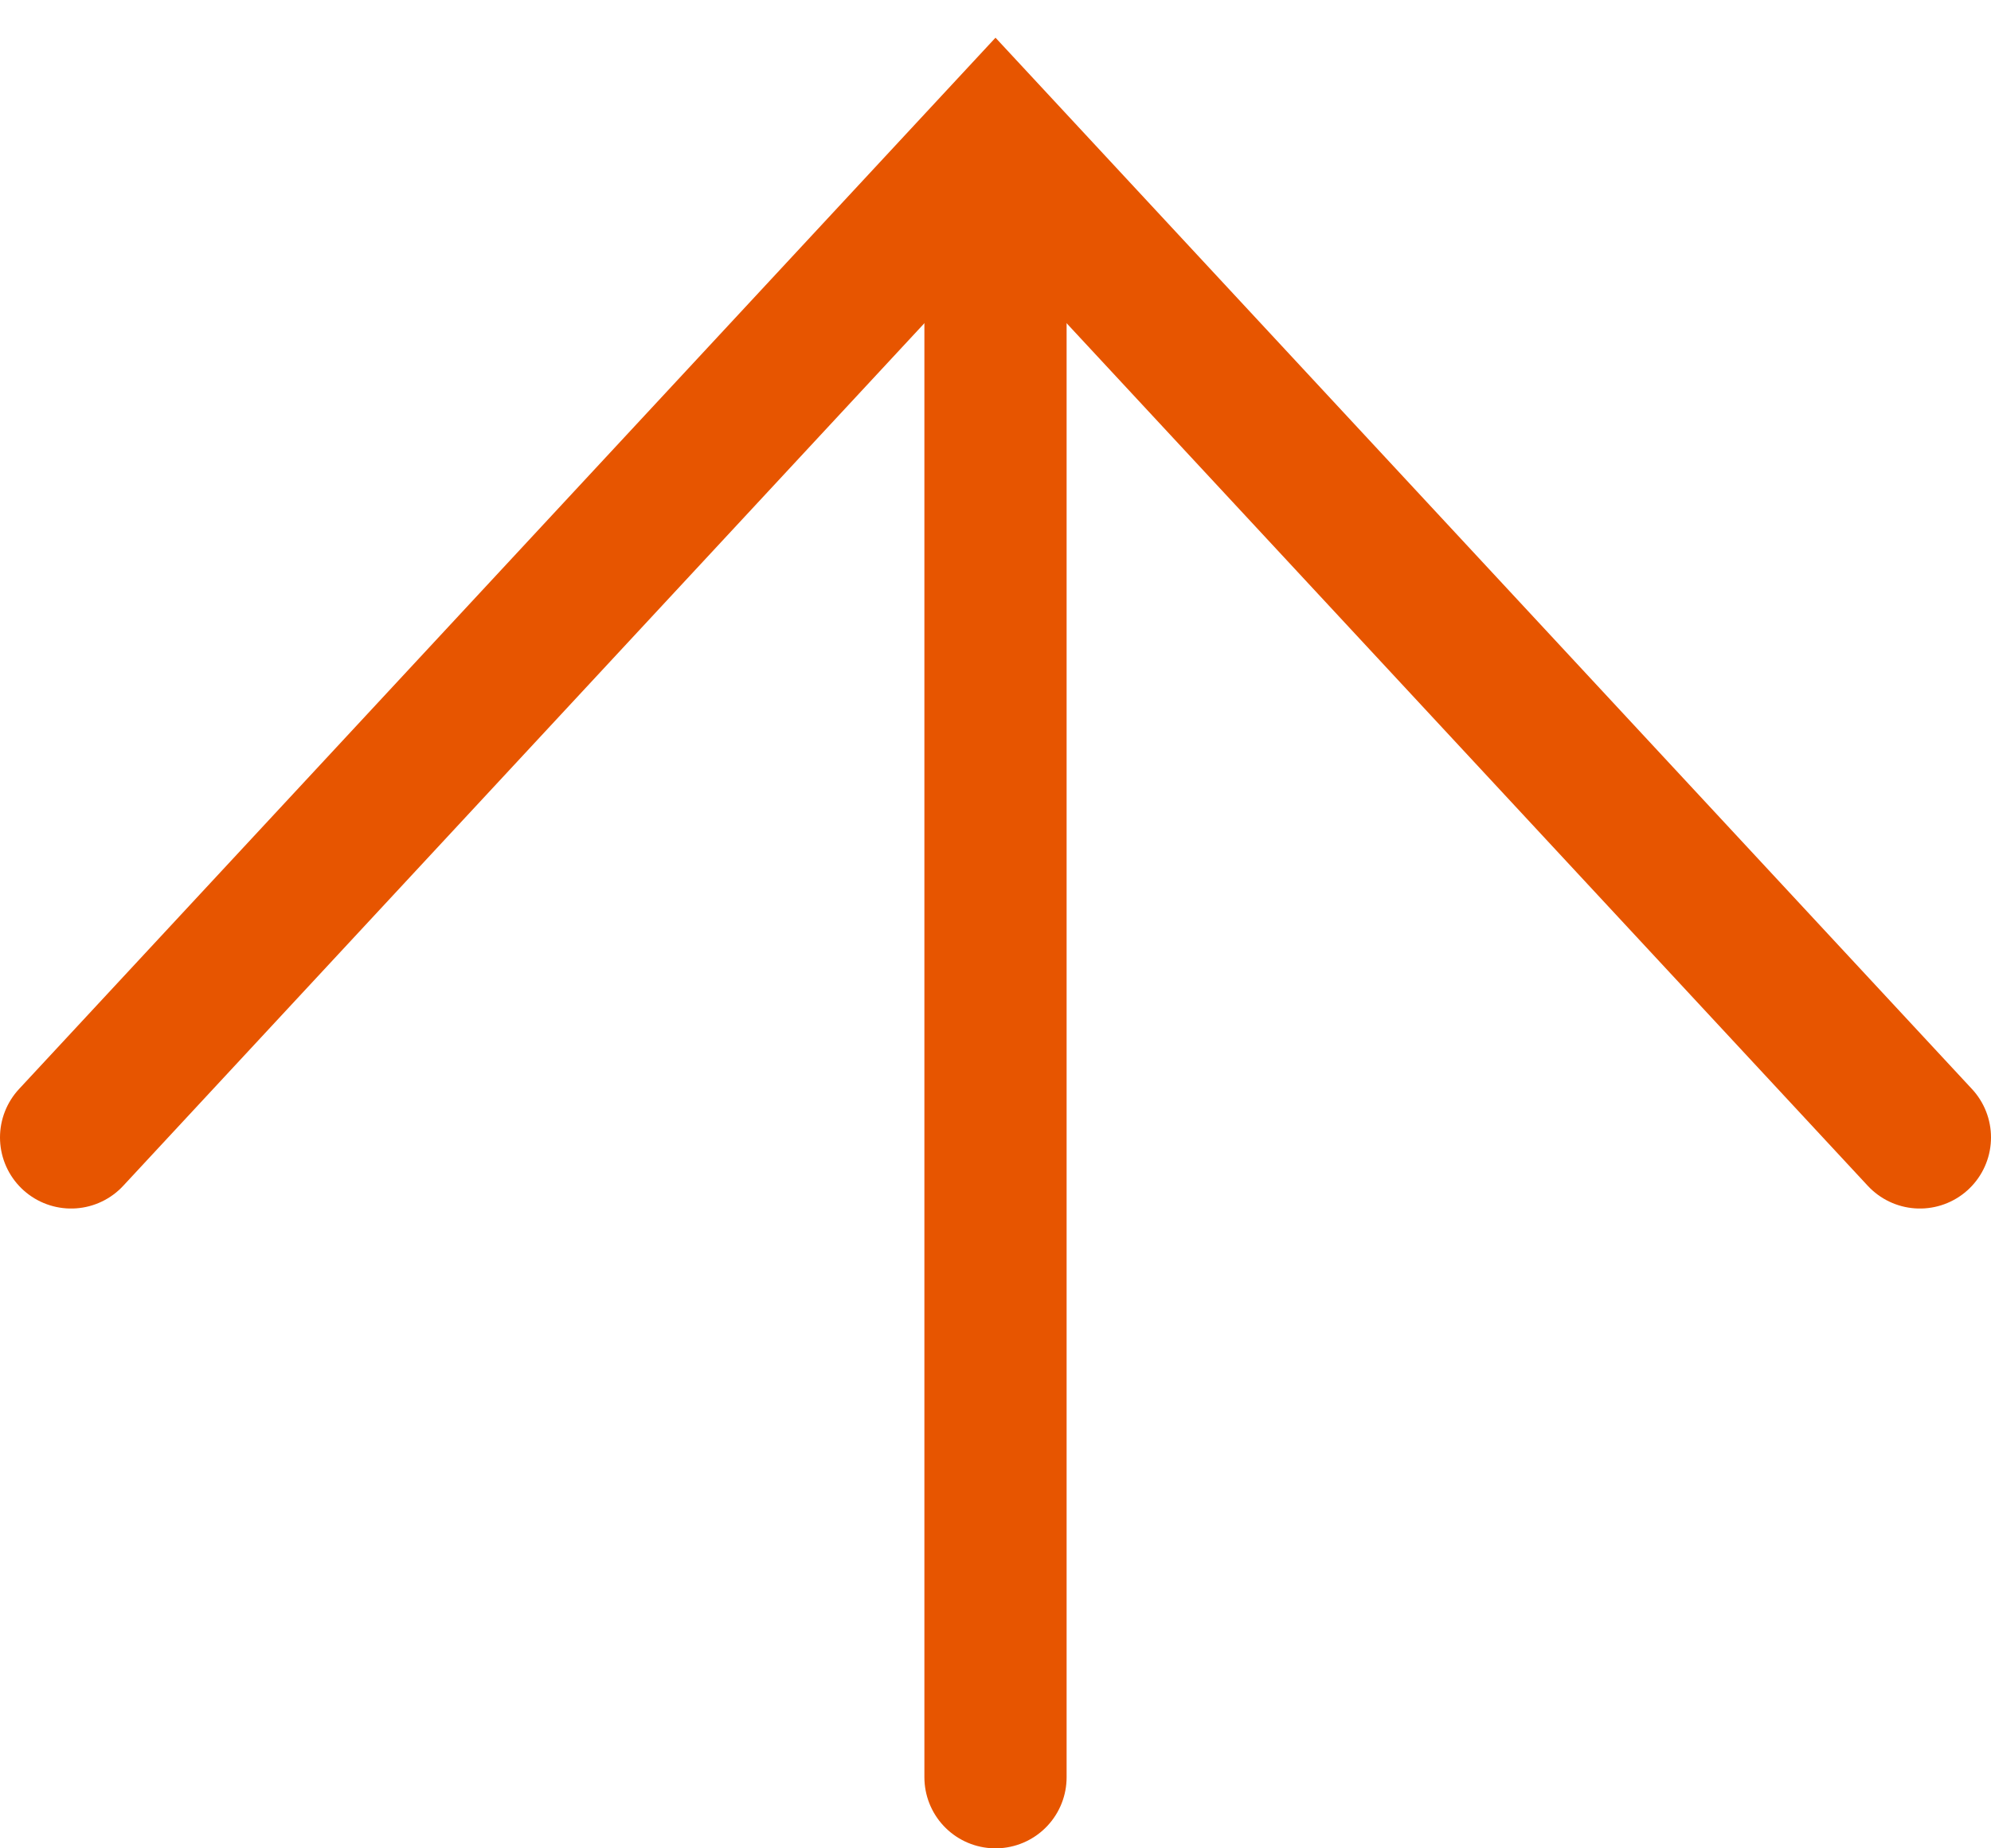 <svg width="28" height="26" viewBox="0 0 28 26" fill="none" xmlns="http://www.w3.org/2000/svg">
<g id="Group 210">
<path id="Vector 1" d="M1 16L14 2L27 16" stroke="#E75500" stroke-width="2" stroke-linecap="round"/>
<path id="Line 74" d="M14 3L14 25" stroke="#E75500" stroke-width="2" stroke-linecap="round"/>
</g>
</svg>
